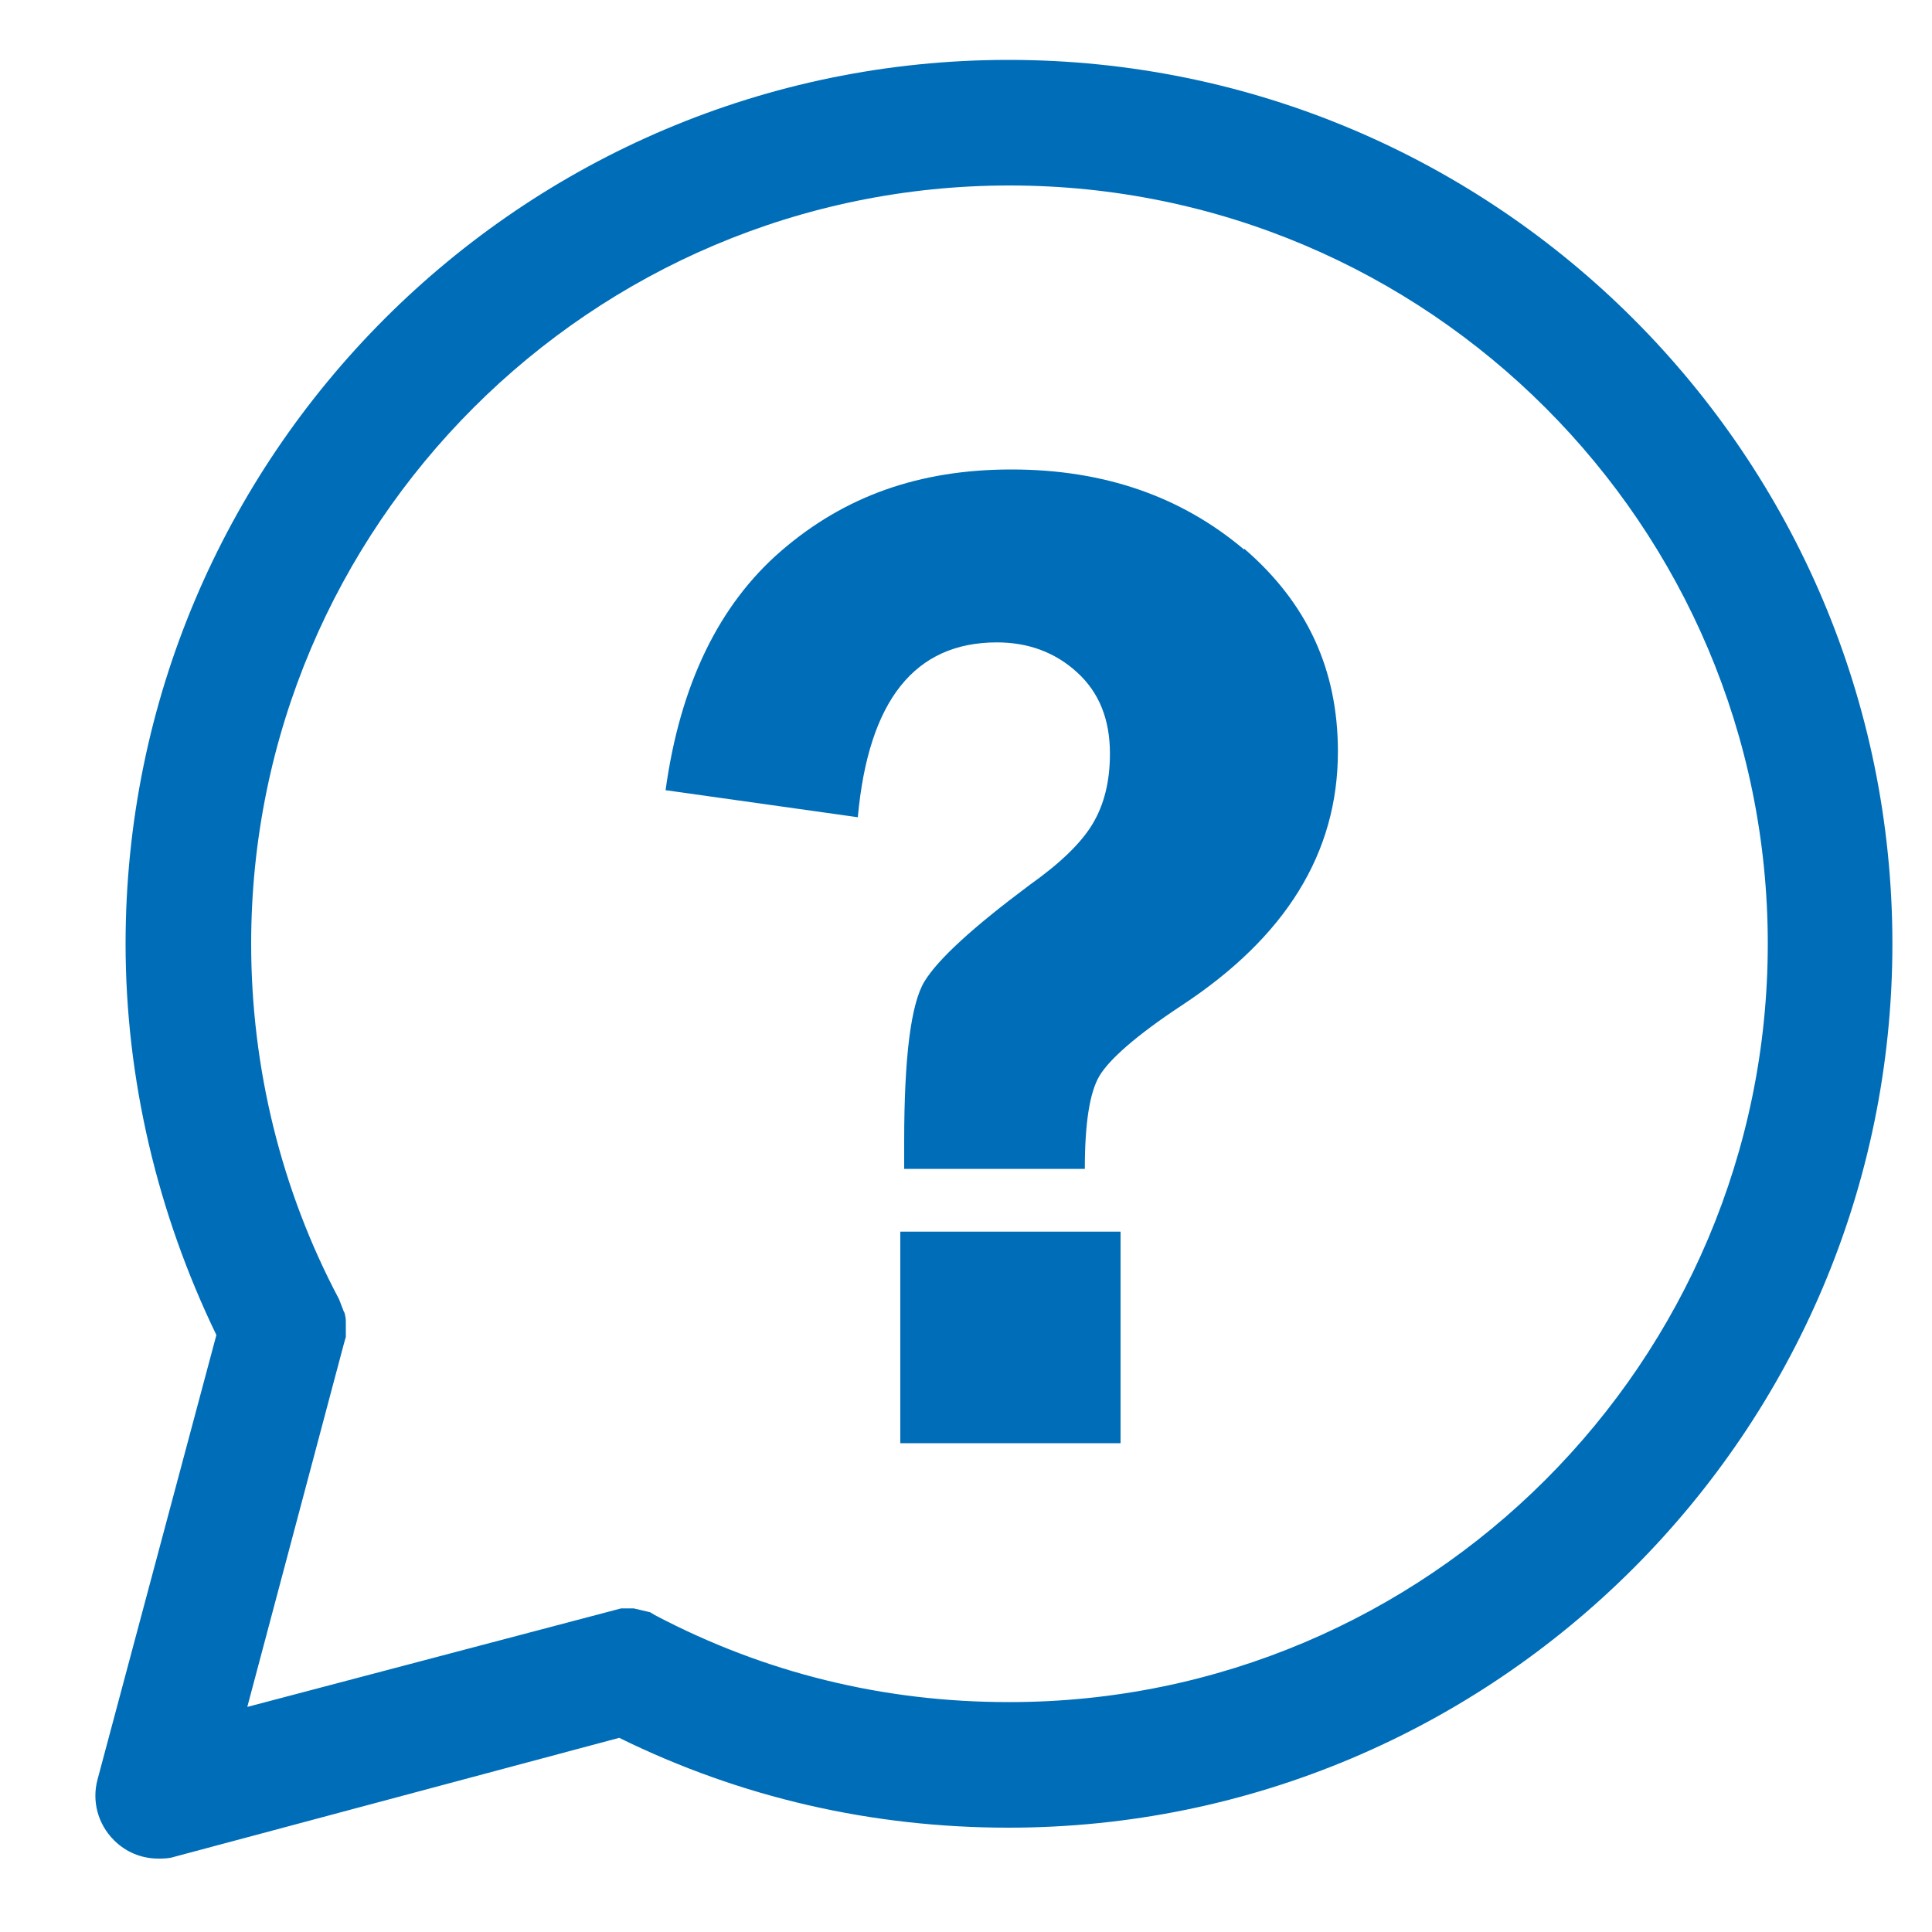 <?xml version="1.0" encoding="UTF-8"?>
<svg id="uuid-68b83662-e005-4b19-ad47-e3076f6f8de5" data-name="Ebene_1" xmlns="http://www.w3.org/2000/svg" viewBox="0 0 20 20">
  <path d="M12.88,5.69c-.65-.55-1.45-.83-2.41-.83s-1.73.28-2.38.84-1.05,1.39-1.2,2.48l1.99.28c.11-1.21.59-1.81,1.44-1.81.32,0,.6.1.83.31.23.21.34.49.34.84,0,.29-.06.53-.18.73-.12.2-.34.41-.65.63-.59.44-.95.77-1.09,1-.14.23-.21.78-.21,1.66v.28h1.87c0-.47.05-.79.15-.96.1-.17.38-.42.85-.73,1.08-.71,1.62-1.58,1.62-2.63,0-.85-.32-1.54-.97-2.1Z" style="fill: #006db8;"/>
  <rect x="9.32" y="12.75" width="2.28" height="2.19" style="fill: #006db8;"/>
  <path d="M10.44.62C5.4.62,1.3,4.72,1.3,9.77c0,1.4.33,2.79.94,4.05l-1.23,4.6c-.06.22,0,.46.17.63.12.12.28.19.46.19.05,0,.11,0,.17-.02l4.6-1.23c1.26.62,2.62.93,4.03.93,5.04,0,9.15-4.1,9.15-9.15S15.49.62,10.44.62ZM10.44,17.62c-1.29,0-2.52-.3-3.66-.9l-.05-.03-.17-.04c-.05,0-.1,0-.13,0l-3.87,1.02,1-3.76.02-.07v-.03s0-.08,0-.13c0-.06-.02-.11-.02-.1l-.05-.13c-.6-1.13-.91-2.4-.91-3.68,0-4.33,3.52-7.85,7.85-7.85s7.85,3.52,7.85,7.85-3.52,7.85-7.85,7.85Z" style="fill: #006db8;"/>
</svg>